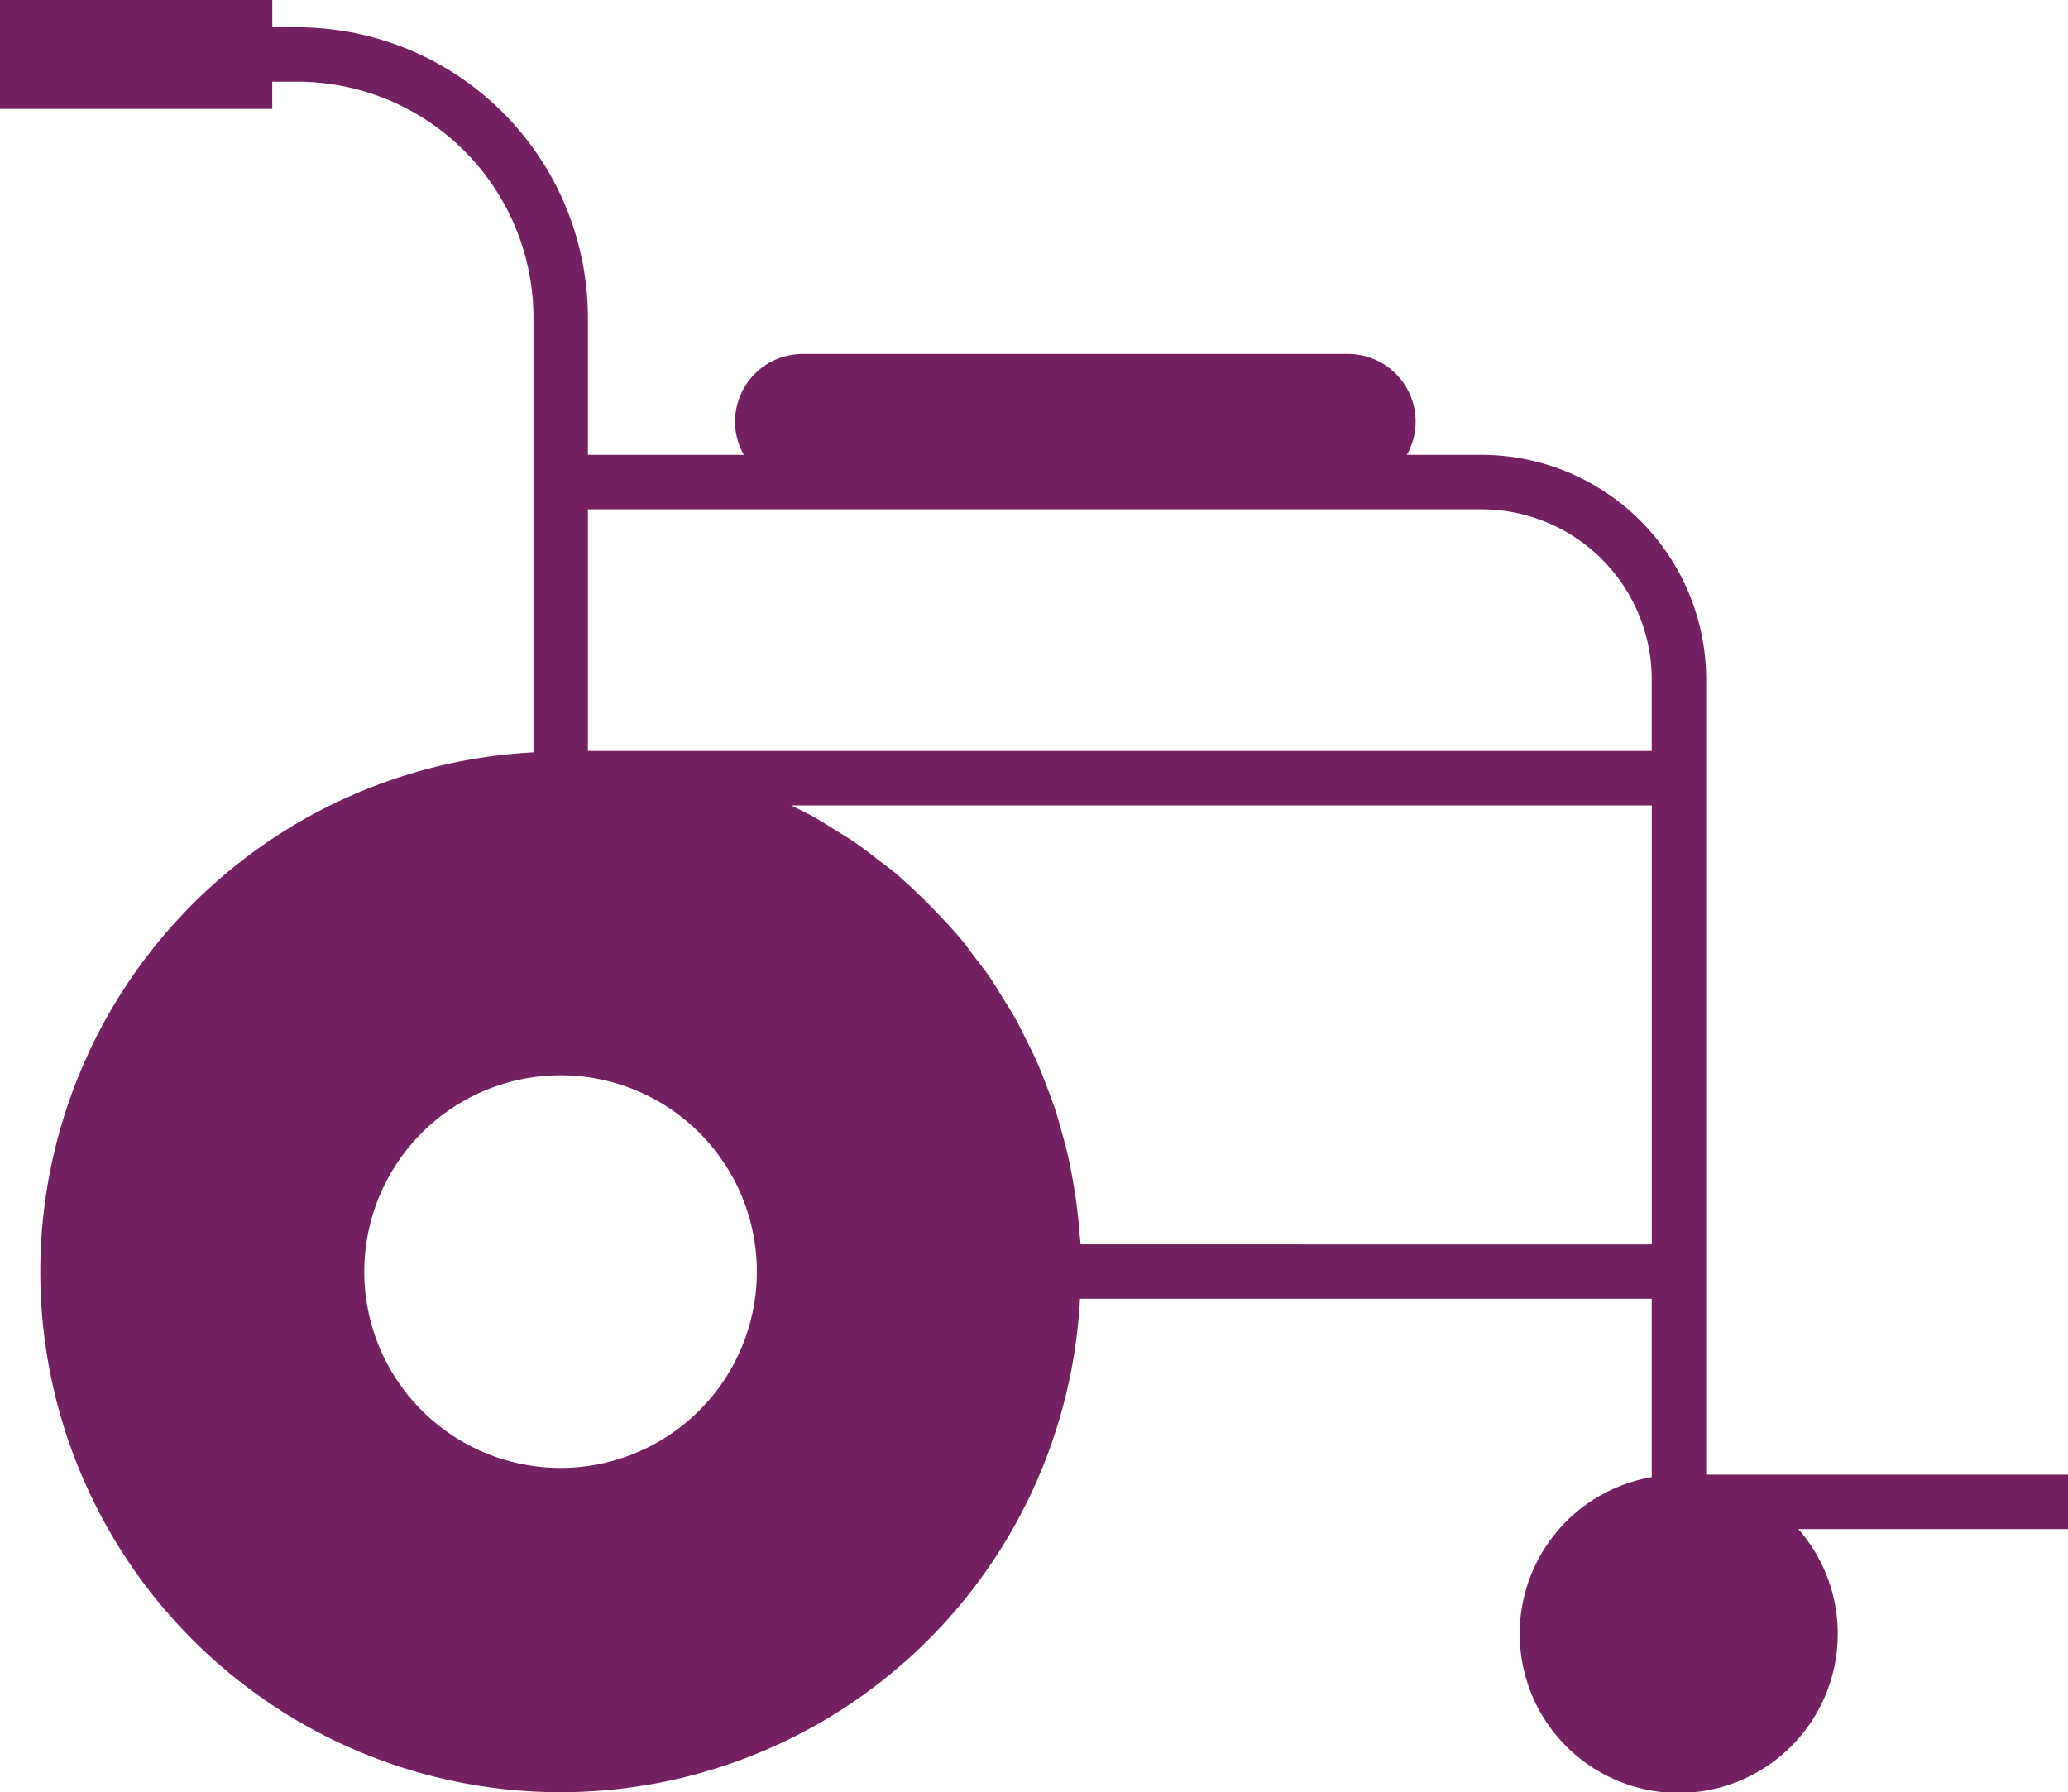 <?xml version="1.0" encoding="UTF-8"?> <svg xmlns="http://www.w3.org/2000/svg" width="173.105" height="150"><path id="Path_56" data-name="Path 56" d="M882.105 868.417h-30.286v-66.55a18.818 18.818 0 00-18.8-18.8h-6.255a5.657 5.657 0 00-4.963-8.443h-45.574a5.657 5.657 0 00-4.964 8.443h-13.051v-11.484a24.331 24.331 0 00-24.3-24.3h-2.119V745H709v9.115h22.789v-2.279h2.119a19.768 19.768 0 0119.746 19.746v36.384A43.543 43.543 0 10799.4 853.7h47.861v14.924a13.312 13.312 0 1012.274 4.348h22.57zm-34.844-66.55v5.982h-89.049v-20.223h74.811a14.257 14.257 0 0114.238 14.241zm-91.317 33.126a16.431 16.431 0 11-16.453 16.431 16.449 16.449 0 0116.454-16.431zm43.506 14.152c-.018-.353-.075-.693-.1-1.044-.055-.72-.123-1.436-.214-2.144s-.2-1.392-.317-2.081-.251-1.385-.406-2.069-.335-1.354-.522-2.024-.371-1.333-.586-1.987-.469-1.306-.718-1.953-.481-1.272-.754-1.891c-.283-.643-.6-1.263-.912-1.889-.3-.592-.579-1.192-.9-1.771-.349-.629-.738-1.228-1.117-1.839-.339-.54-.659-1.094-1.021-1.618-.429-.627-.9-1.219-1.363-1.823-.36-.472-.7-.959-1.078-1.415-.631-.757-1.308-1.47-1.985-2.183a43.51 43.51 0 00-1.37-1.381c-.757-.727-1.52-1.445-2.327-2.115-.413-.344-.857-.65-1.281-.978-.649-.5-1.29-1.007-1.967-1.47-.479-.328-.982-.62-1.474-.927-.661-.415-1.315-.836-2-1.215-.524-.292-1.067-.547-1.6-.816l-.2-.1h72.028v36.738z" transform="translate(-709 -745)" fill="#732163"></path></svg> 